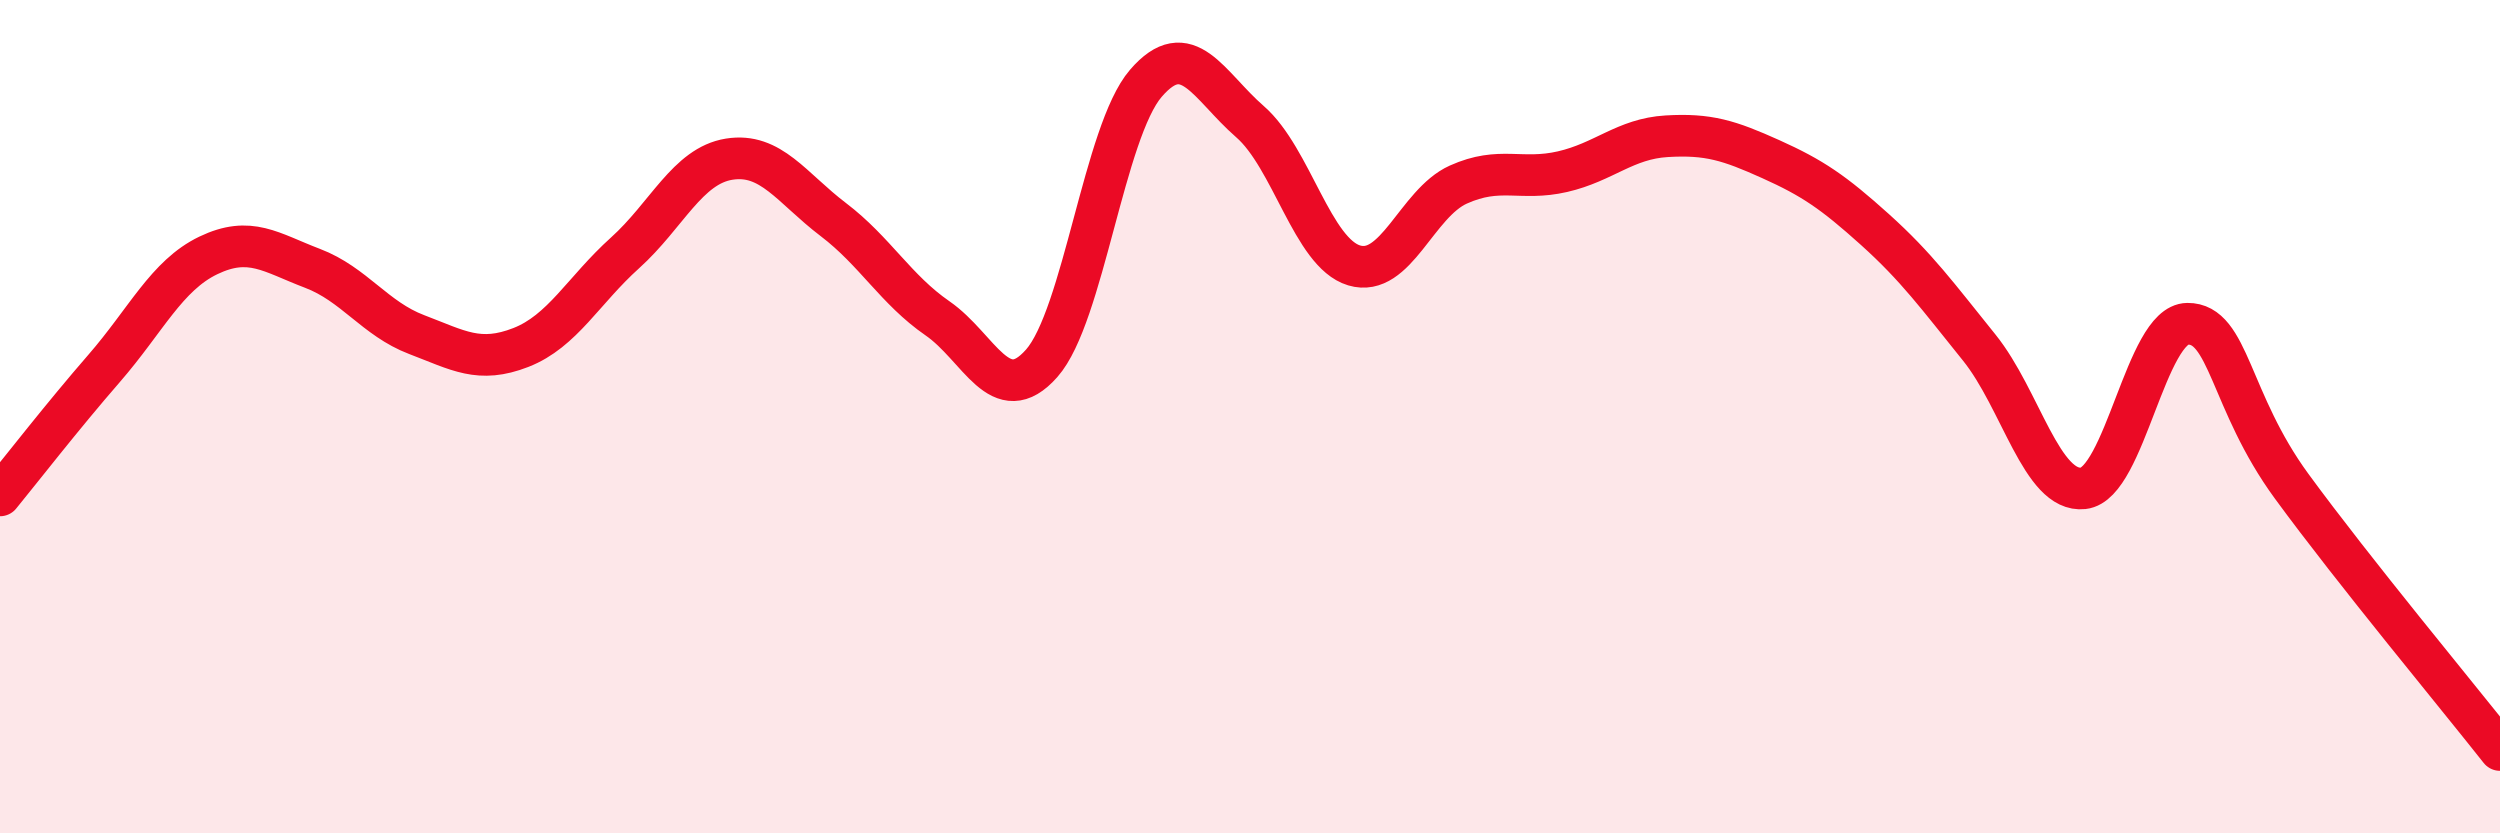 
    <svg width="60" height="20" viewBox="0 0 60 20" xmlns="http://www.w3.org/2000/svg">
      <path
        d="M 0,11.89 C 0.5,11.28 1.5,9.99 2.5,8.84 C 3.5,7.69 4,6.61 5,6.13 C 6,5.65 6.5,6.06 7.5,6.44 C 8.5,6.82 9,7.65 10,8.03 C 11,8.41 11.5,8.73 12.5,8.34 C 13.5,7.95 14,6.97 15,6.07 C 16,5.17 16.5,3.98 17.5,3.82 C 18.5,3.66 19,4.51 20,5.27 C 21,6.03 21.5,6.95 22.5,7.64 C 23.5,8.33 24,9.85 25,8.72 C 26,7.59 26.5,3.16 27.5,2 C 28.5,0.84 29,2.05 30,2.92 C 31,3.79 31.5,6.07 32.5,6.37 C 33.5,6.67 34,4.88 35,4.43 C 36,3.98 36.5,4.35 37.5,4.12 C 38.5,3.89 39,3.33 40,3.27 C 41,3.21 41.5,3.37 42.5,3.82 C 43.5,4.27 44,4.61 45,5.51 C 46,6.41 46.5,7.1 47.5,8.34 C 48.5,9.58 49,11.83 50,11.72 C 51,11.61 51.5,7.78 52.5,7.77 C 53.5,7.76 53.5,9.62 55,11.67 C 56.5,13.72 59,16.73 60,18L60 20L0 20Z"
        fill="#EB0A25"
        opacity="0.1"
        stroke-linecap="round"
        stroke-linejoin="round"
      />
      <path
        d="M 0,11.89 C 0.5,11.28 1.5,9.99 2.5,8.84 C 3.5,7.69 4,6.61 5,6.13 C 6,5.65 6.5,6.06 7.5,6.44 C 8.5,6.82 9,7.65 10,8.03 C 11,8.41 11.5,8.73 12.5,8.34 C 13.5,7.95 14,6.97 15,6.07 C 16,5.17 16.5,3.98 17.5,3.82 C 18.5,3.66 19,4.51 20,5.27 C 21,6.03 21.5,6.95 22.5,7.64 C 23.5,8.33 24,9.85 25,8.72 C 26,7.59 26.5,3.16 27.5,2 C 28.5,0.84 29,2.05 30,2.92 C 31,3.79 31.5,6.07 32.5,6.37 C 33.5,6.67 34,4.88 35,4.43 C 36,3.98 36.5,4.35 37.5,4.12 C 38.5,3.89 39,3.33 40,3.27 C 41,3.21 41.5,3.37 42.5,3.82 C 43.5,4.27 44,4.61 45,5.51 C 46,6.41 46.5,7.1 47.5,8.34 C 48.5,9.58 49,11.83 50,11.72 C 51,11.61 51.5,7.78 52.5,7.77 C 53.5,7.76 53.5,9.62 55,11.67 C 56.5,13.72 59,16.73 60,18"
        stroke="#EB0A25"
        stroke-width="1"
        fill="none"
        stroke-linecap="round"
        stroke-linejoin="round"
      />
    </svg>
  